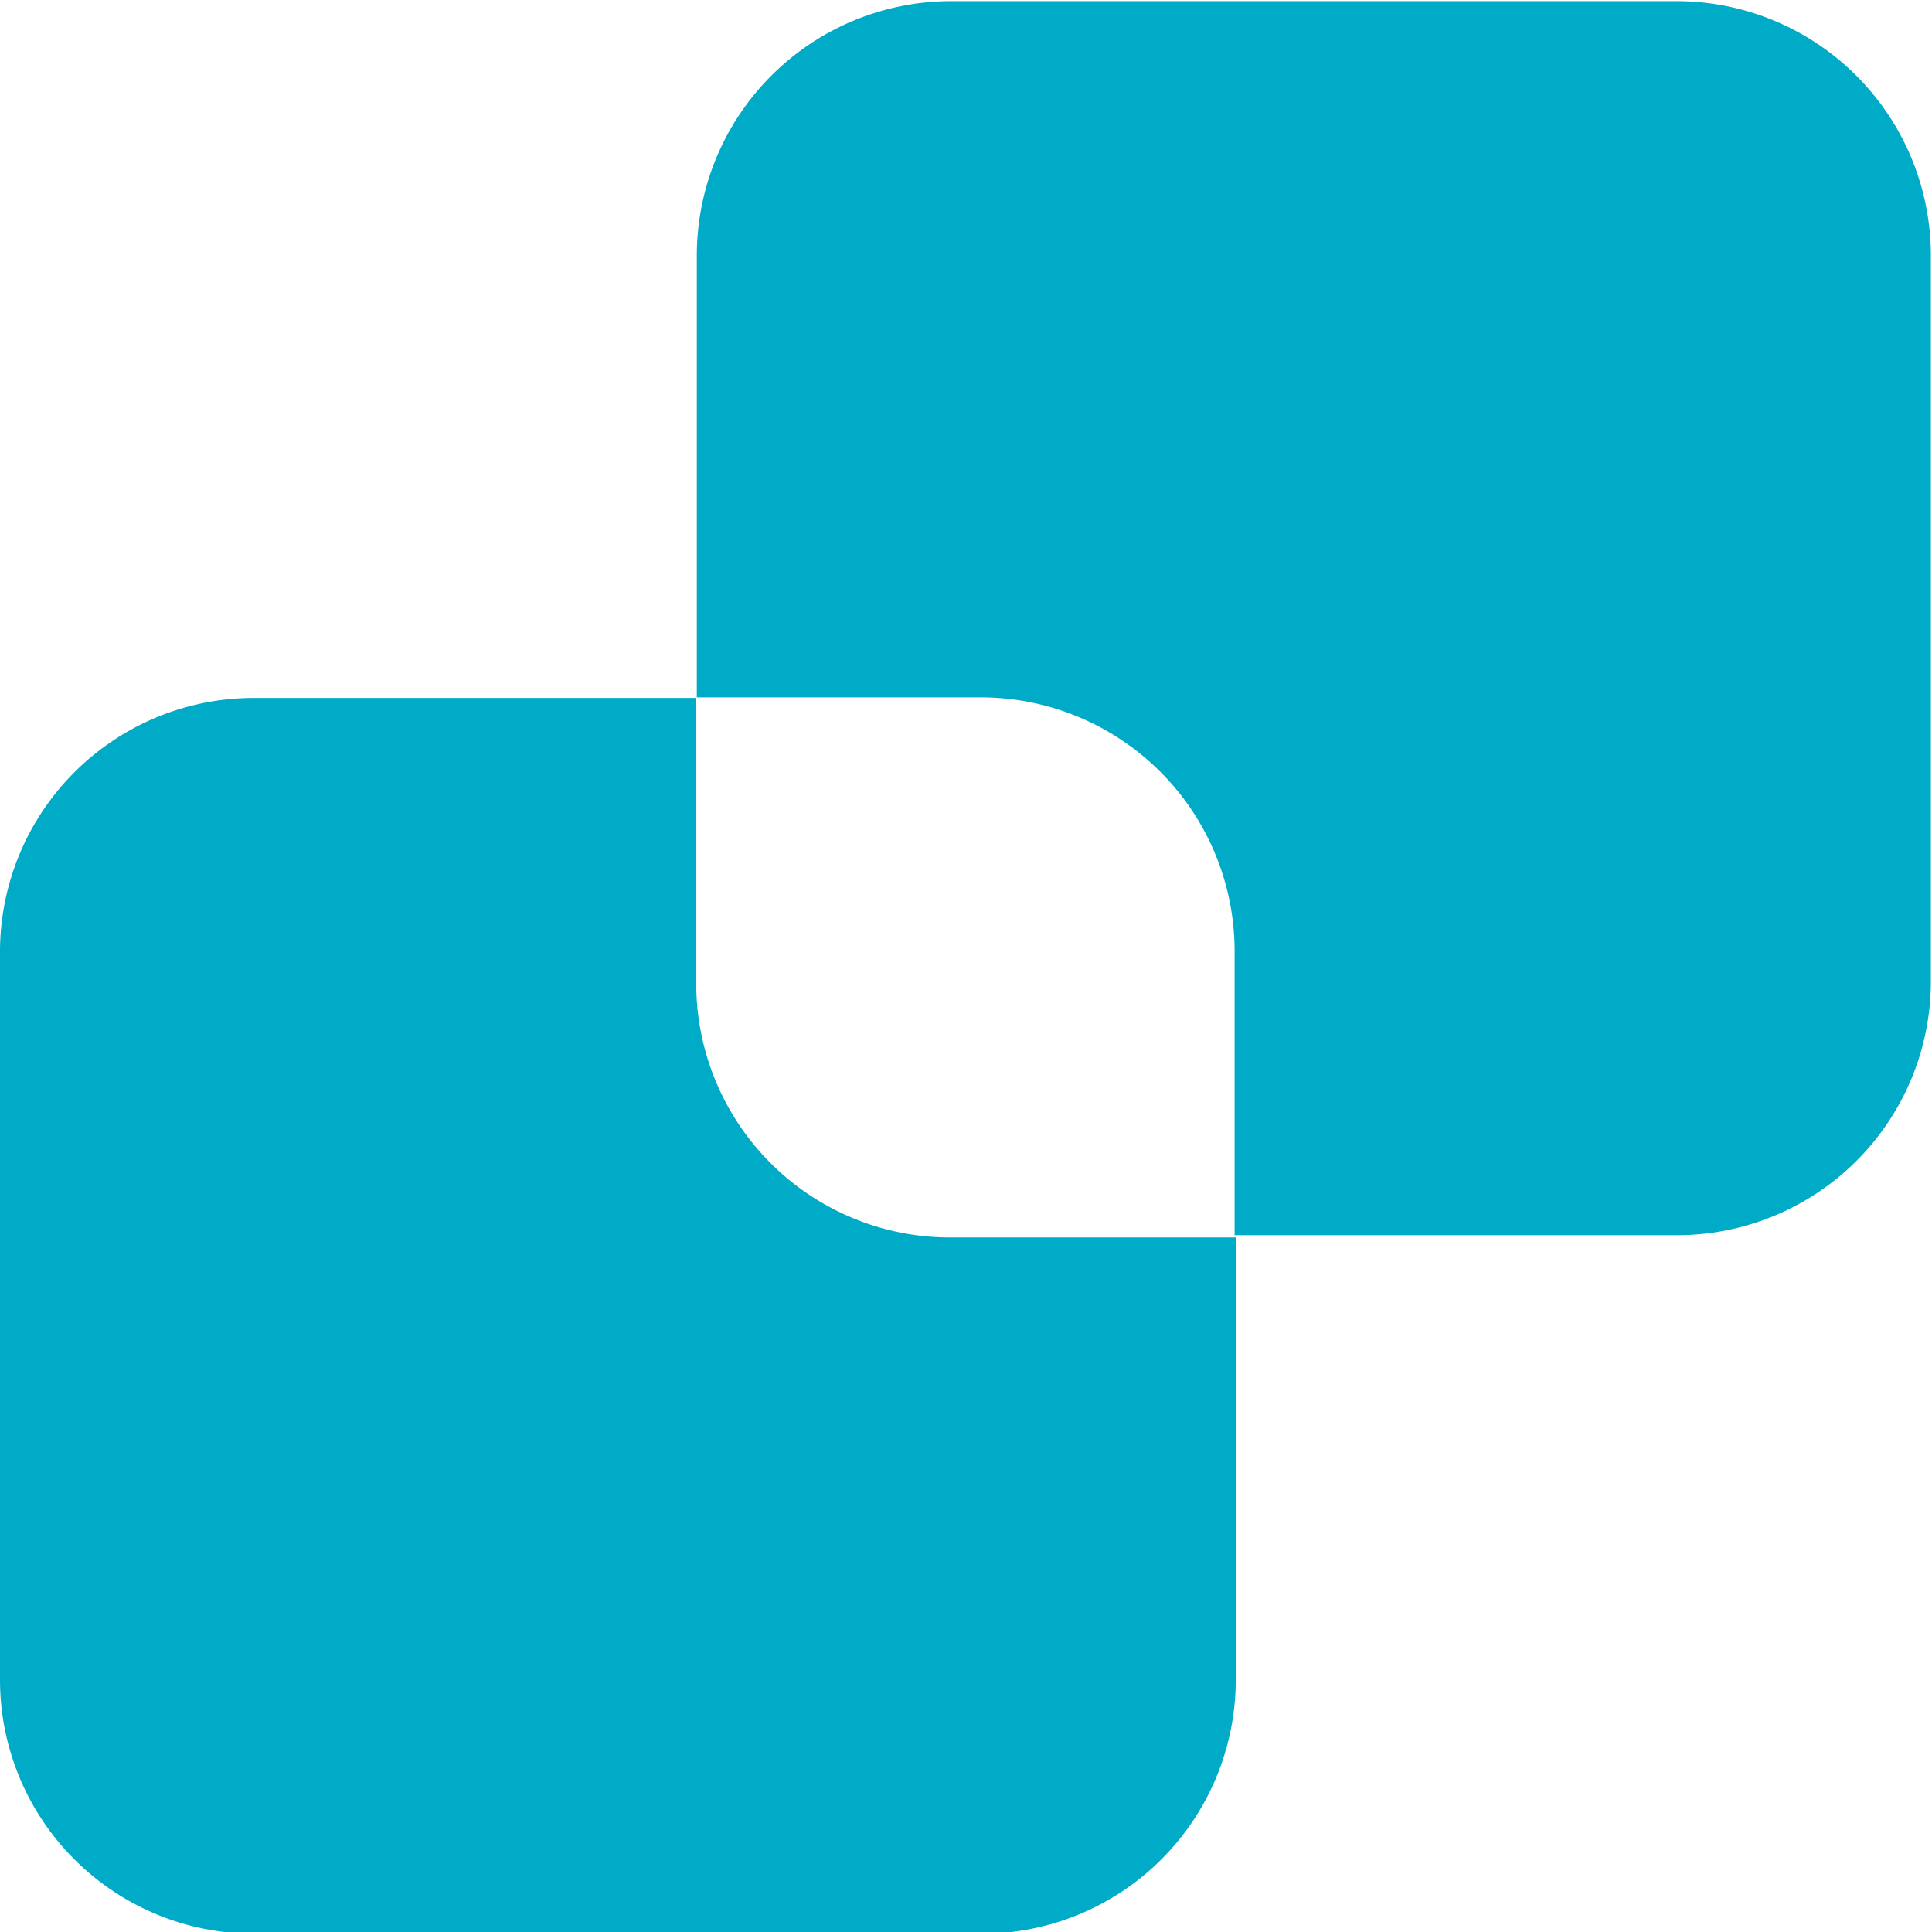 <svg id="图层_1" data-name="图层 1" xmlns="http://www.w3.org/2000/svg" viewBox="0 0 34.02 34.02"><defs><style>.cls-1{fill:#00abc8;}</style></defs><title>faico04</title><path class="cls-1" d="M500.52,388.27v-5h-7.79a4.47,4.47,0,0,0-4.47,4.47v12.82a4.47,4.47,0,0,0,4.47,4.47h12.82a4.47,4.47,0,0,0,4.47-4.47v-7.79h-5A4.47,4.47,0,0,1,500.52,388.27ZM517.81,371H505a4.48,4.48,0,0,0-4.47,4.48v7.78h5a4.47,4.47,0,0,1,4.47,4.47v5h7.79a4.47,4.47,0,0,0,4.47-4.47V375.46A4.48,4.48,0,0,0,517.81,371Z" transform="translate(-488.26 -370.98)"/></svg>